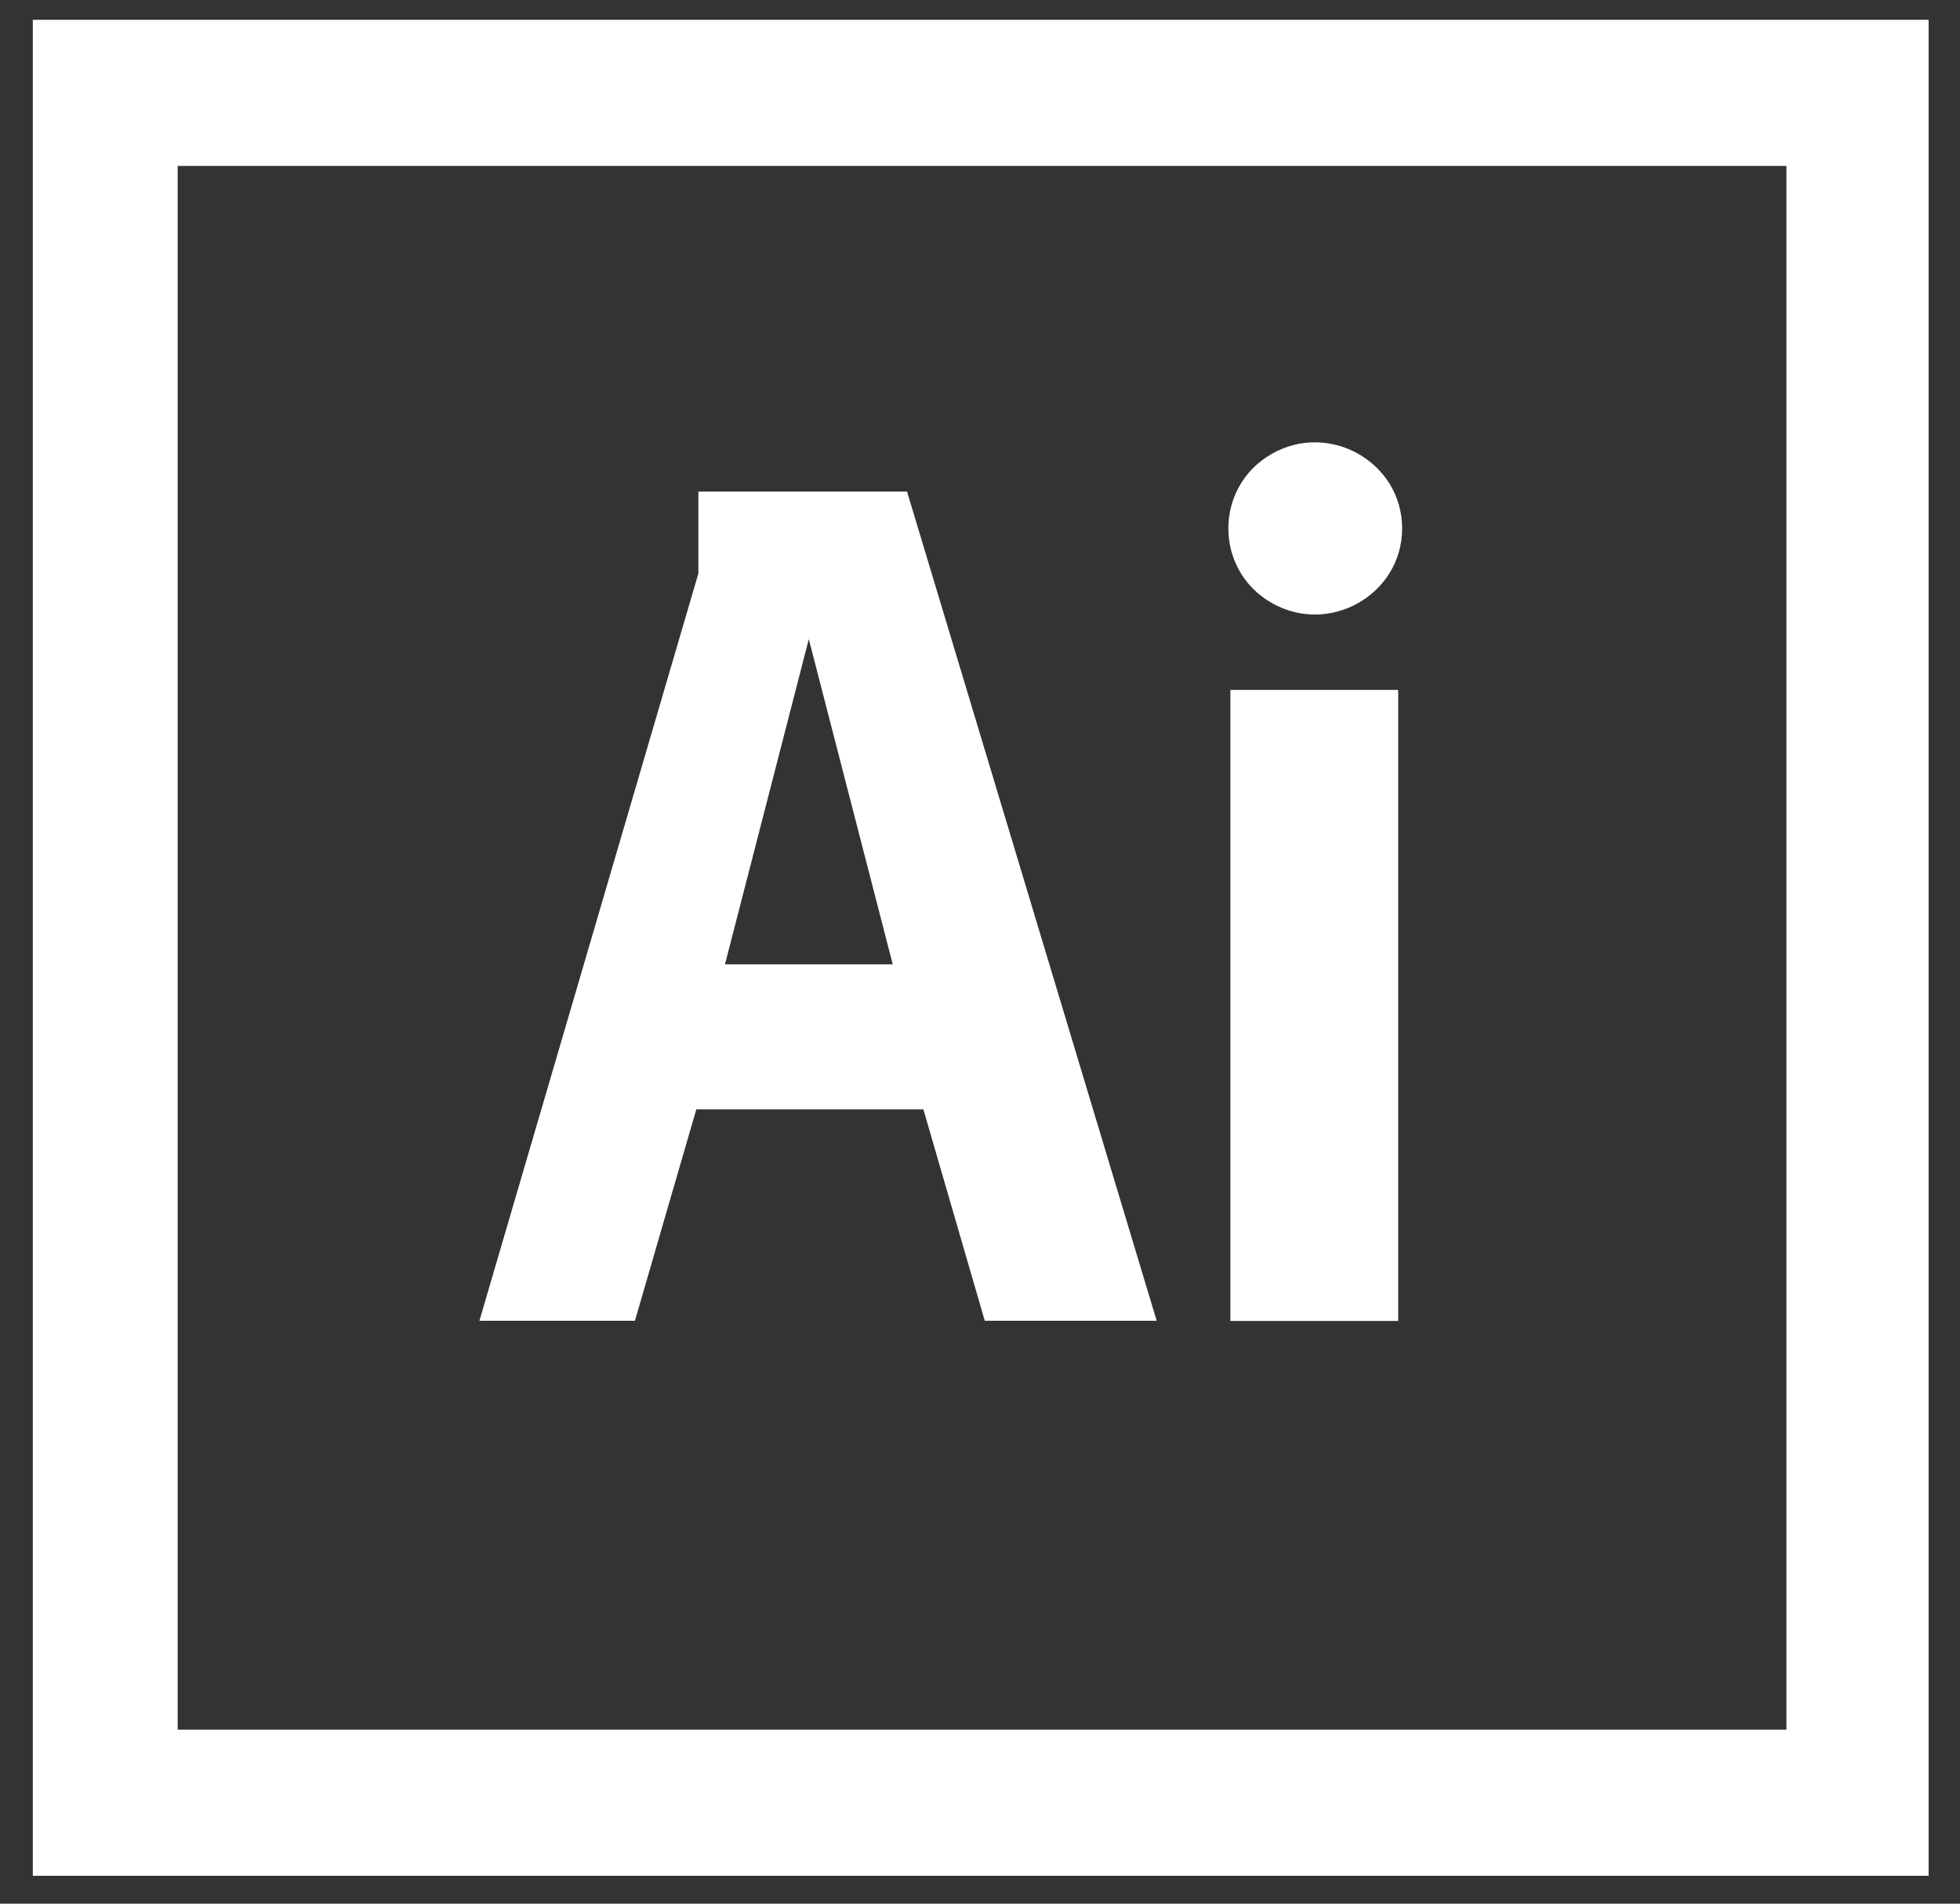 <svg xmlns="http://www.w3.org/2000/svg" width="35" height="34" viewBox="0 0 35 34" fill="none"><rect x="0" y="0" width="35" height="34" fill="#333333" stroke="none"/><g clip-path="url(#clip0_86_148)"><path d="M21.971 12.322H24.968V23.593H21.971V12.322ZM12.434 19.814H16.489L17.585 23.589H20.655L16.197 8.78H12.471V10.242L8.561 23.589H11.338L12.434 19.814ZM14.443 11.415L15.942 17.224H12.946L14.443 11.415ZM0.586 0.354V33.502H34.44V0.354H0.586ZM31.901 30.892H3.173V2.963H31.901V30.892ZM25.038 9.438C25.038 8.258 23.741 7.517 22.709 8.107C21.677 8.696 21.677 10.179 22.709 10.769C23.741 11.358 25.038 10.617 25.038 9.438Z" fill="white"></path></g><defs><clipPath id="clip0_86_148"><rect width="33.854" height="33.854" fill="white" transform="translate(0.586 0.001)"></rect></clipPath></defs></svg>